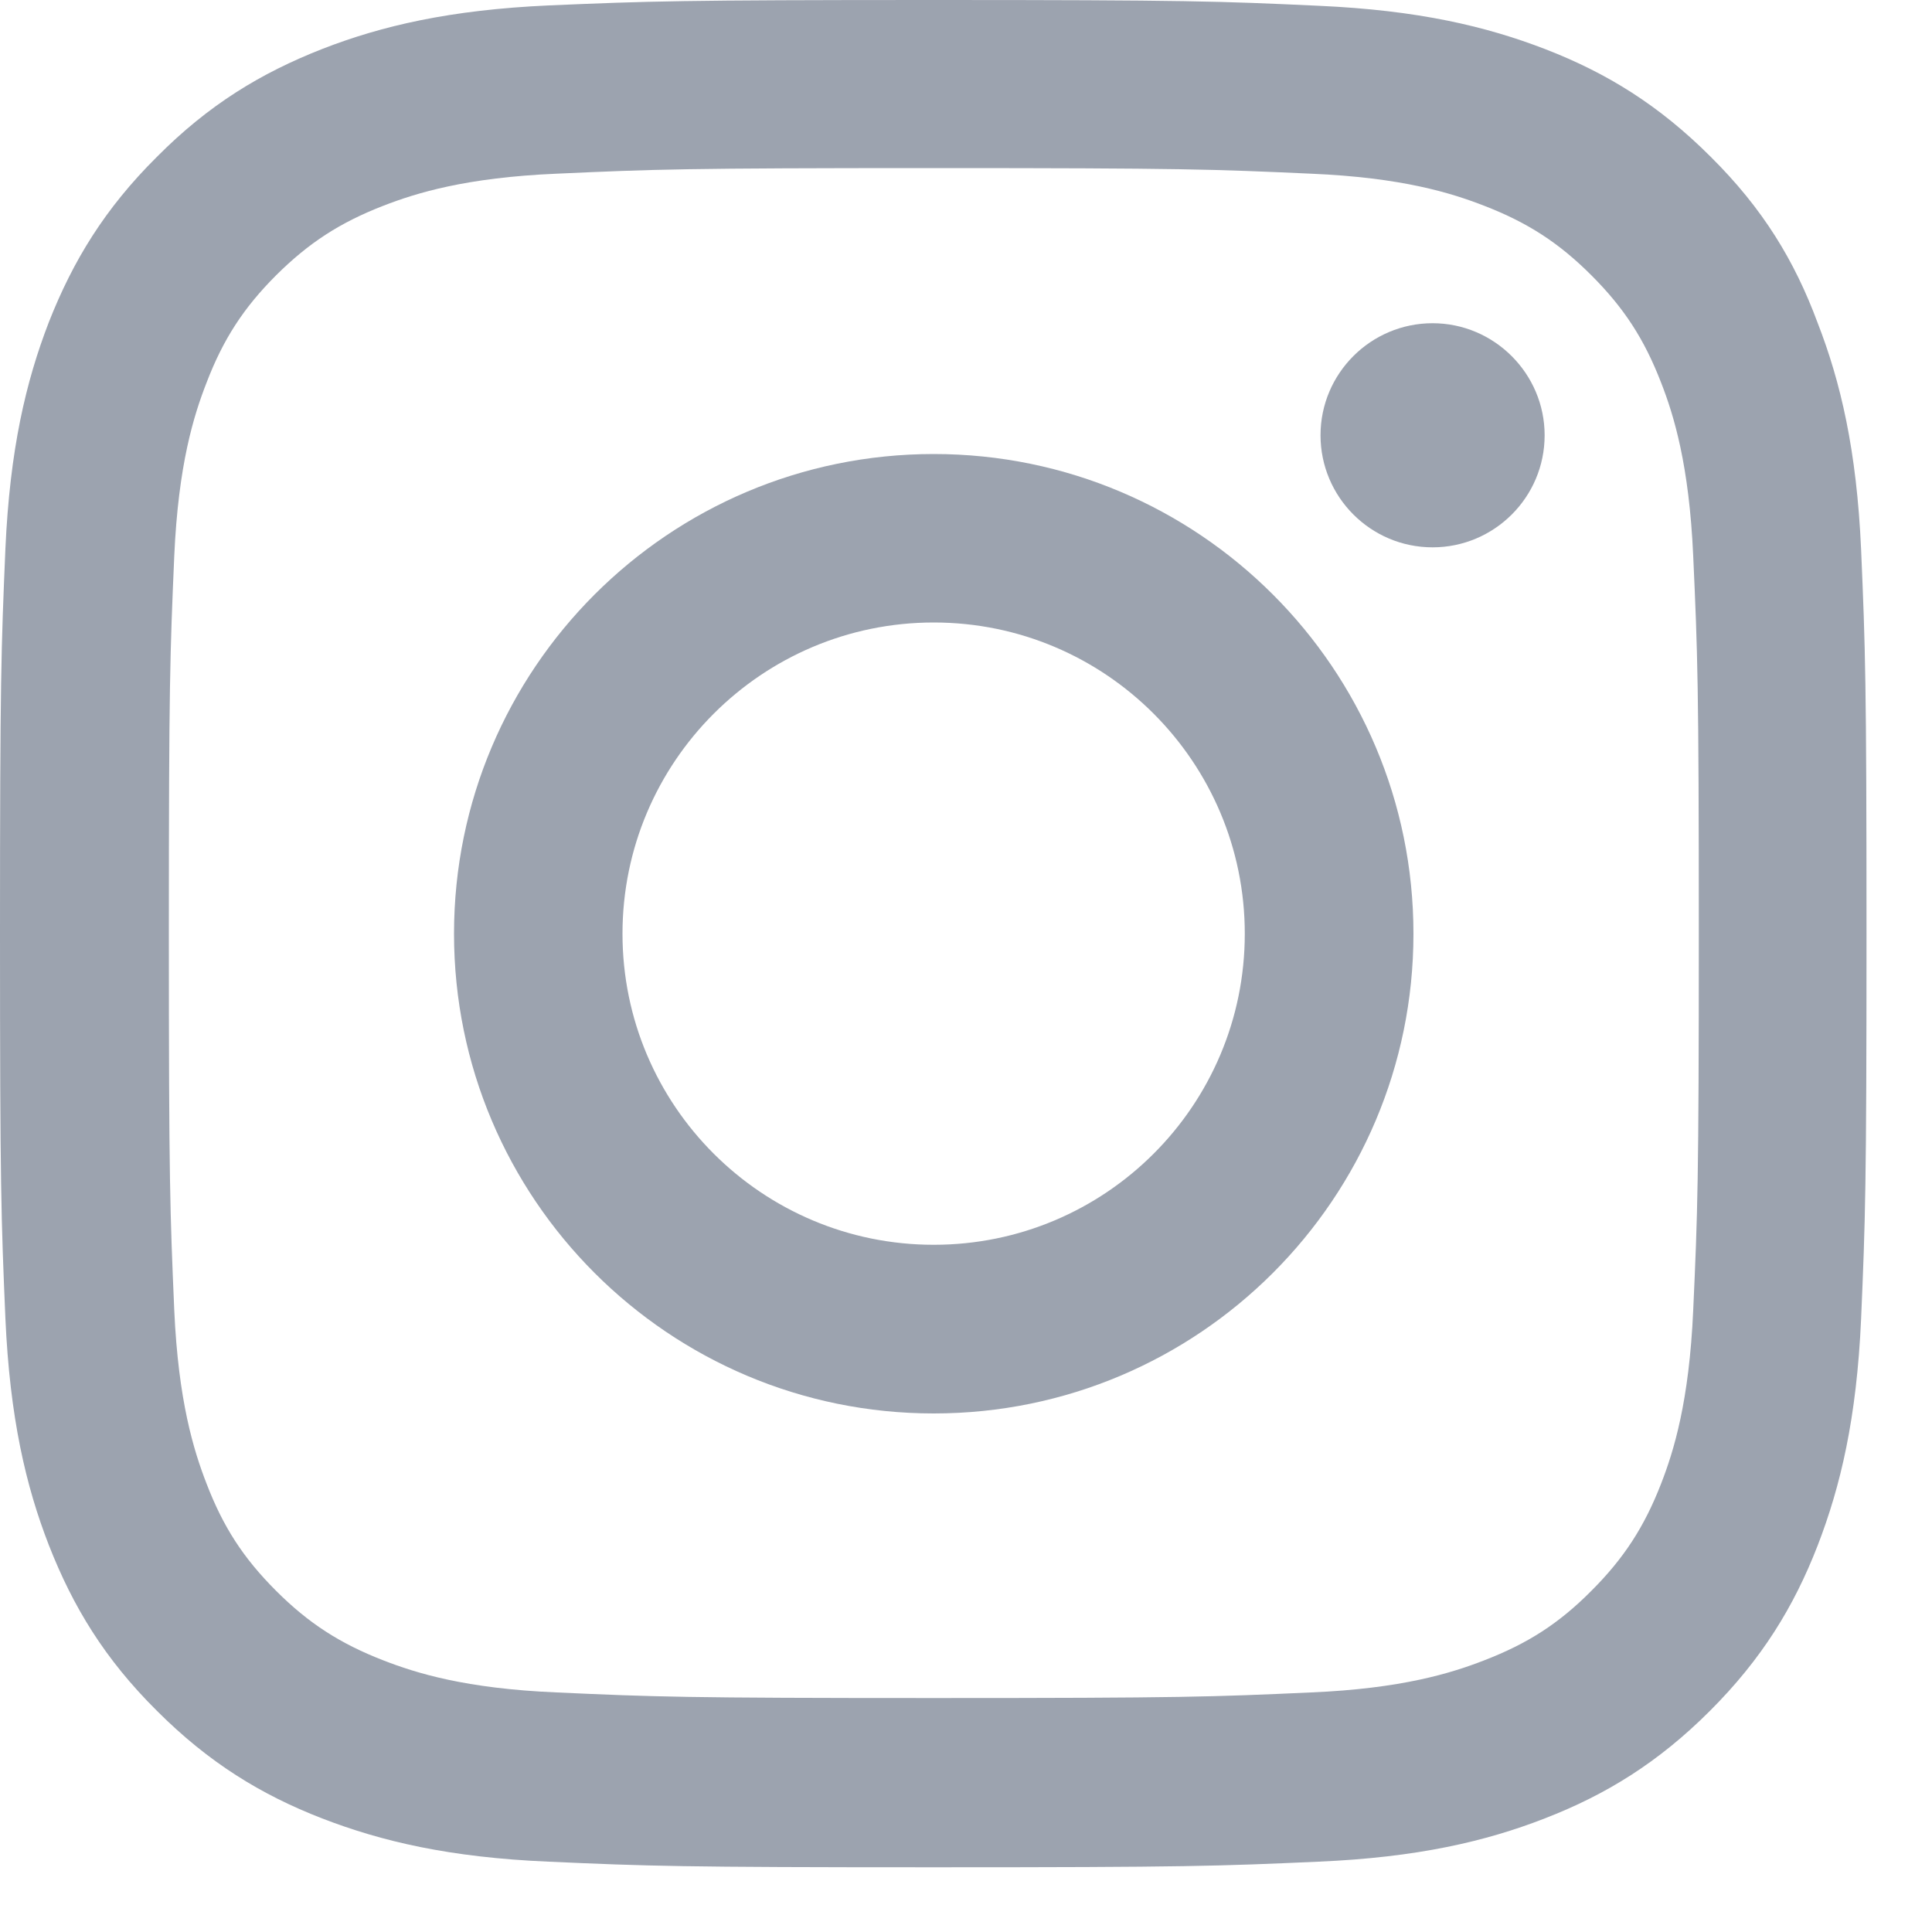 <svg width="10" height="10" viewBox="0 0 10 10" fill="none" xmlns="http://www.w3.org/2000/svg">
<g clip-path="url(#clip0_1332_2739)">
<path d="M4.833 0.87C6.125 0.87 6.278 0.876 6.786 0.899C7.258 0.919 7.512 0.999 7.682 1.065C7.907 1.152 8.069 1.257 8.237 1.425C8.407 1.595 8.511 1.756 8.598 1.981C8.664 2.15 8.743 2.407 8.764 2.877C8.787 3.387 8.793 3.54 8.793 4.83C8.793 6.121 8.787 6.274 8.764 6.782C8.743 7.254 8.664 7.509 8.598 7.679C8.511 7.903 8.405 8.066 8.237 8.234C8.068 8.404 7.907 8.507 7.682 8.594C7.512 8.66 7.256 8.74 6.786 8.76C6.276 8.783 6.123 8.789 4.833 8.789C3.542 8.789 3.389 8.783 2.881 8.76C2.409 8.74 2.154 8.66 1.984 8.594C1.76 8.507 1.597 8.402 1.429 8.234C1.259 8.064 1.155 7.903 1.069 7.679C1.003 7.509 0.923 7.252 0.902 6.782C0.88 6.272 0.874 6.119 0.874 4.83C0.874 3.538 0.88 3.385 0.902 2.877C0.923 2.405 1.003 2.15 1.069 1.981C1.155 1.756 1.261 1.593 1.429 1.425C1.599 1.256 1.76 1.152 1.984 1.065C2.154 0.999 2.411 0.919 2.881 0.899C3.389 0.876 3.542 0.87 4.833 0.87ZM4.833 0C3.521 0 3.357 0.006 2.841 0.028C2.328 0.051 1.975 0.134 1.669 0.253C1.35 0.378 1.08 0.542 0.812 0.812C0.542 1.08 0.378 1.35 0.253 1.667C0.134 1.975 0.051 2.326 0.028 2.84C0.006 3.357 0 3.521 0 4.833C0 6.146 0.006 6.31 0.028 6.825C0.051 7.339 0.134 7.692 0.253 7.998C0.378 8.317 0.542 8.587 0.812 8.855C1.08 9.123 1.35 9.289 1.667 9.412C1.975 9.531 2.326 9.614 2.84 9.636C3.355 9.659 3.519 9.665 4.831 9.665C6.144 9.665 6.308 9.659 6.823 9.636C7.337 9.614 7.69 9.531 7.996 9.412C8.313 9.289 8.583 9.123 8.851 8.855C9.119 8.587 9.285 8.317 9.408 8C9.527 7.692 9.61 7.341 9.633 6.827C9.655 6.312 9.661 6.147 9.661 4.835C9.661 3.523 9.655 3.359 9.633 2.843C9.61 2.33 9.527 1.977 9.408 1.671C9.289 1.35 9.125 1.08 8.855 0.812C8.587 0.544 8.317 0.378 8 0.255C7.692 0.136 7.341 0.053 6.827 0.03C6.31 0.006 6.146 0 4.833 0Z" fill="#9CA3AF"/>
<path d="M4.833 2.35C3.462 2.35 2.35 3.462 2.35 4.833C2.35 6.204 3.462 7.316 4.833 7.316C6.204 7.316 7.316 6.204 7.316 4.833C7.316 3.462 6.204 2.35 4.833 2.35ZM4.833 6.443C3.944 6.443 3.222 5.722 3.222 4.833C3.222 3.944 3.944 3.222 4.833 3.222C5.722 3.222 6.443 3.944 6.443 4.833C6.443 5.722 5.722 6.443 4.833 6.443Z" fill="#9CA3AF"/>
<path d="M7.995 2.253C7.995 2.574 7.734 2.833 7.415 2.833C7.094 2.833 6.835 2.572 6.835 2.253C6.835 1.932 7.096 1.673 7.415 1.673C7.734 1.673 7.995 1.934 7.995 2.253Z" fill="#9CA3AF"/>
</g>
<defs>
<clipPath id="clip0_1332_2739">
<rect width="9.667" height="9.667" fill="white"/>
</clipPath>
</defs>
</svg>
